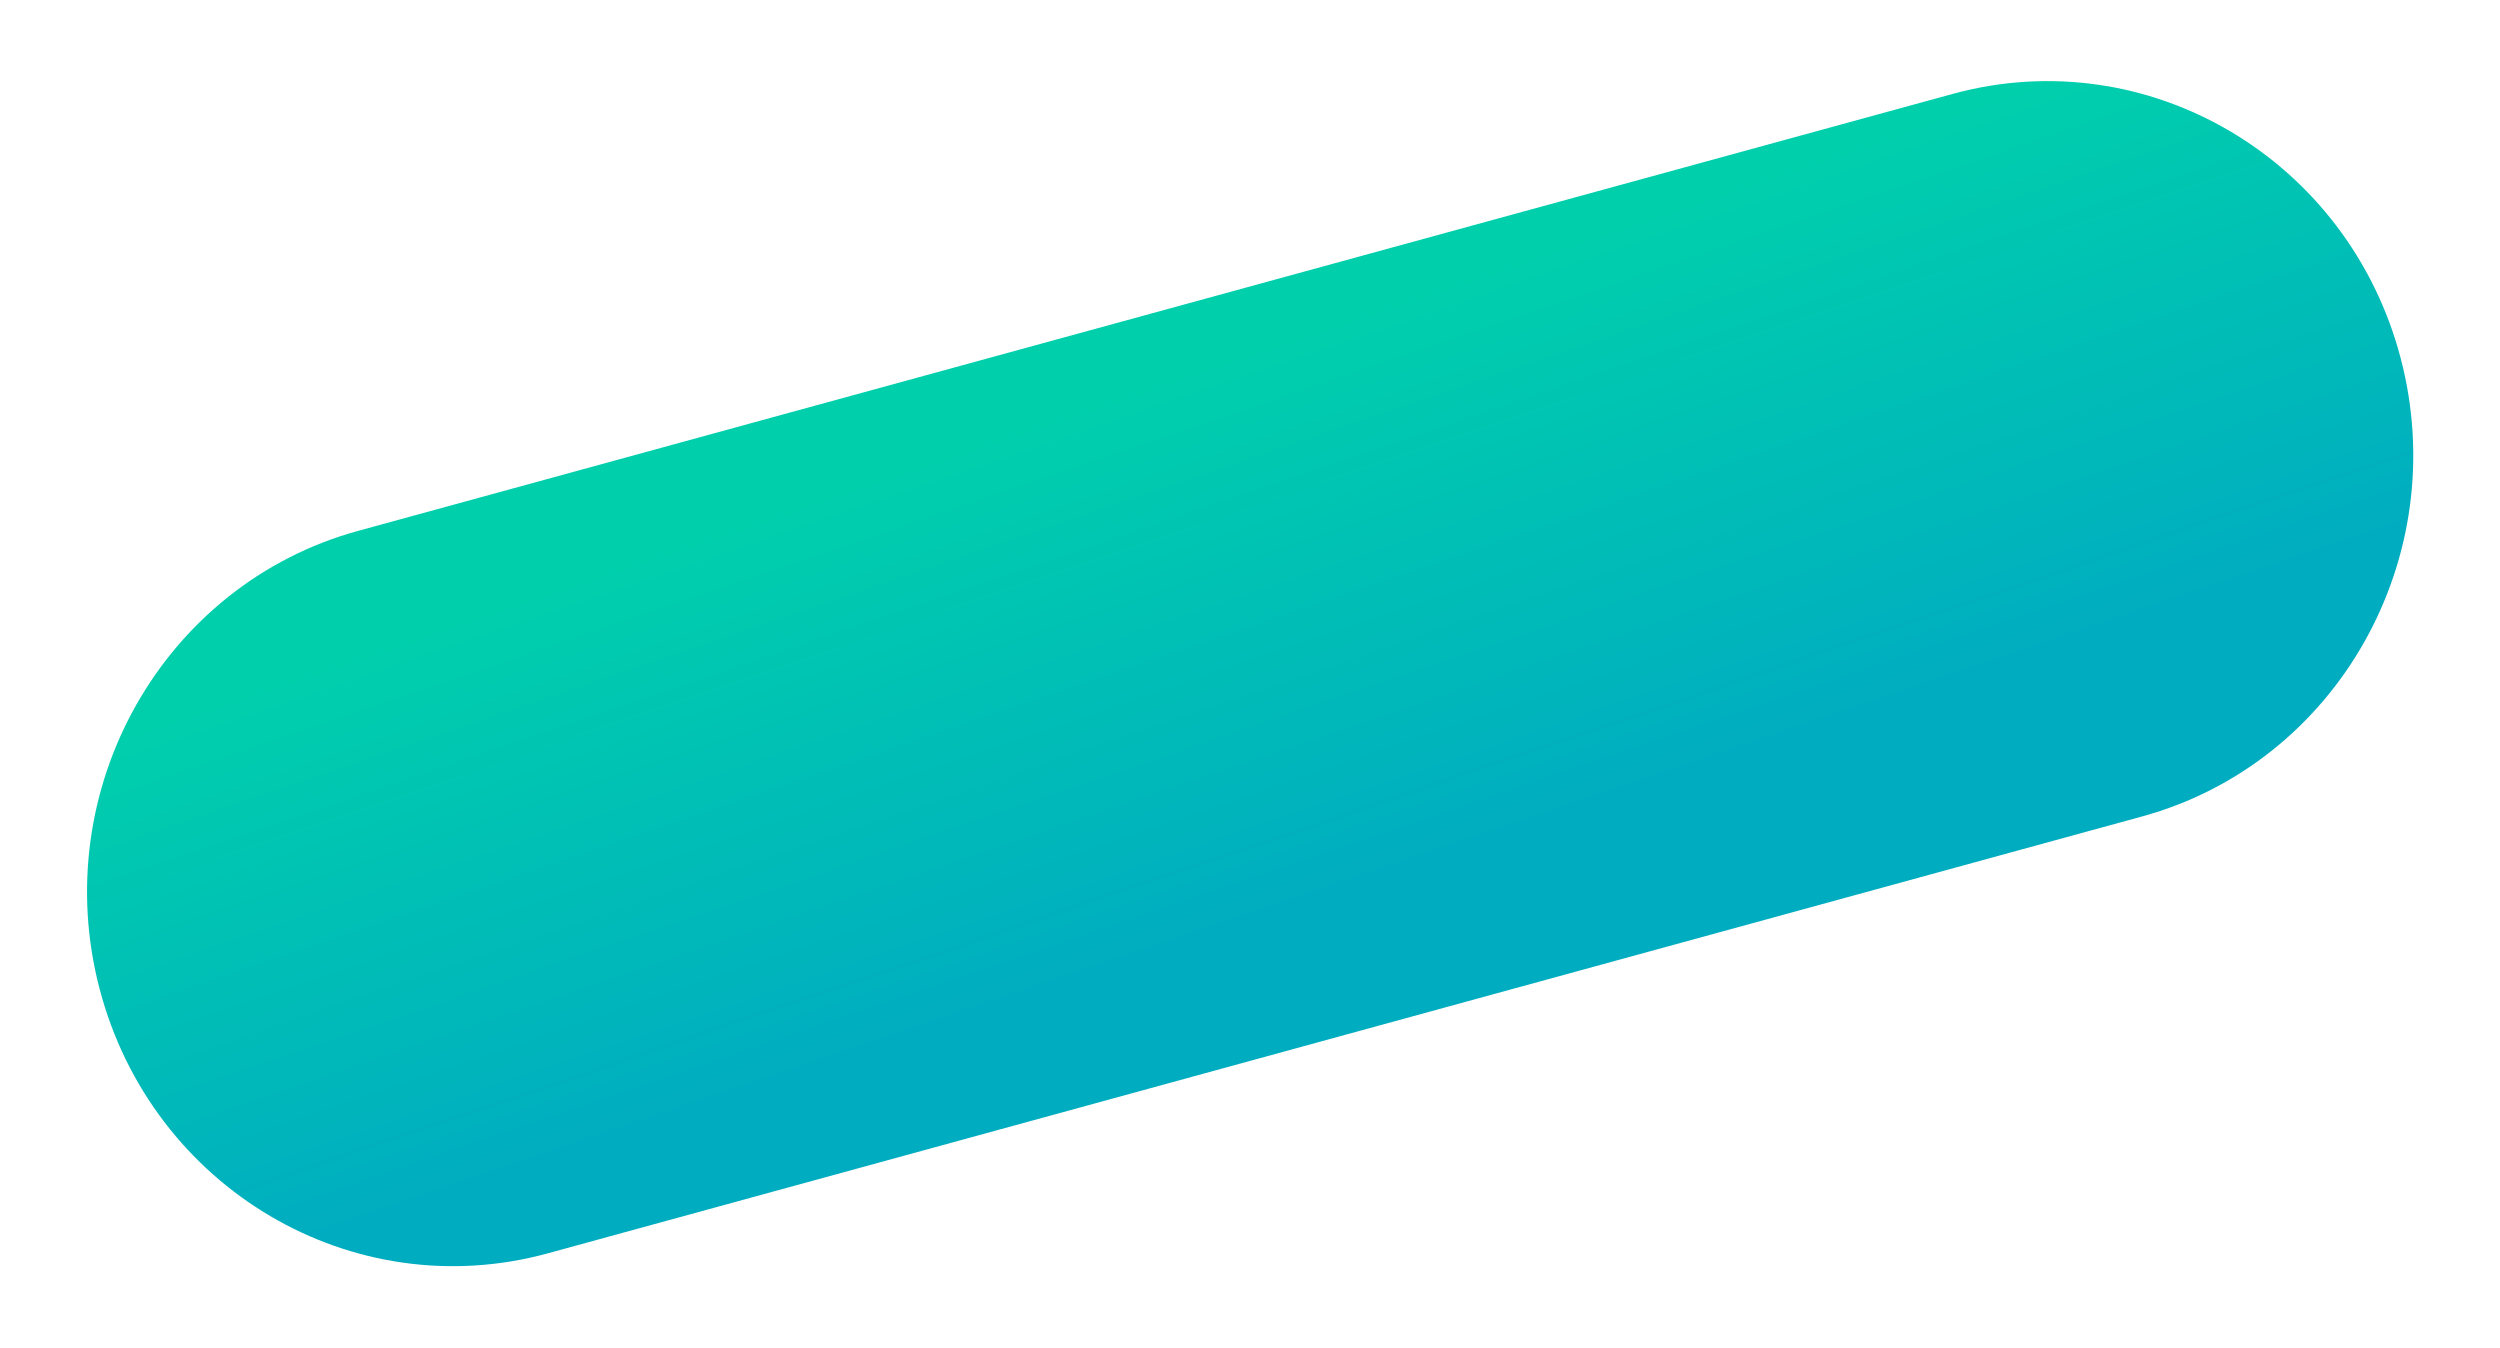 <svg xmlns="http://www.w3.org/2000/svg" xmlns:xlink="http://www.w3.org/1999/xlink" width="1376.936" height="742.261" viewBox="0 0 1376.936 742.261"><defs><linearGradient id="a" x1="0.041" y1="0.194" x2="0.186" y2="0.874" gradientUnits="objectBoundingBox"><stop offset="0" stop-color="#00cfac"/><stop offset="1" stop-color="#00adc0"/></linearGradient></defs><path d="M203.051,5.606,1113.339.589c111.464-.614,201.326,90.972,200.711,204.564s-91.472,206.175-202.936,206.789l-910.288,5.017C89.363,417.573-.5,325.987.116,212.395S91.587,6.22,203.051,5.606Z" transform="matrix(0.966, -0.259, 0.259, 0.966, -0.26, 339.536)" fill="url(#a)"/></svg>